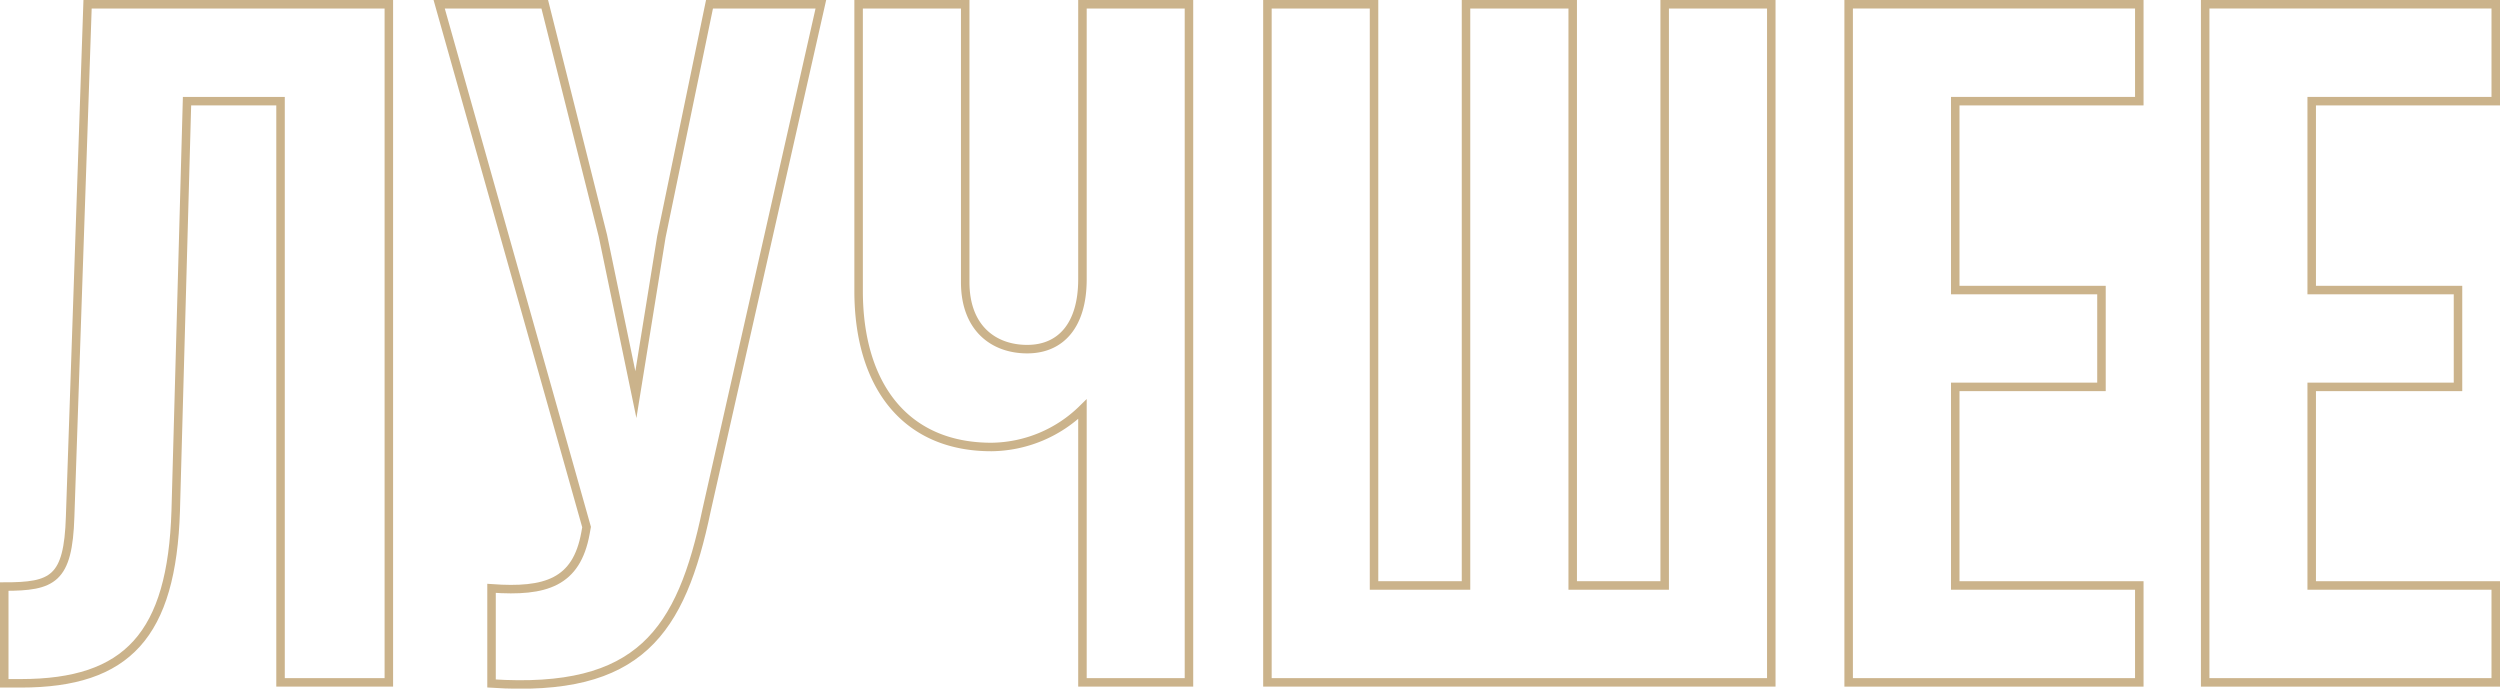 <?xml version="1.0" encoding="UTF-8"?> <svg xmlns="http://www.w3.org/2000/svg" viewBox="0 0 294.08 81"> <defs> <style>.cls-1{fill:none;stroke:#cbb38b;stroke-miterlimit:10;}</style> </defs> <title>Asset 9</title> <g id="Layer_2" data-name="Layer 2"> <g id="Layer_1-2" data-name="Layer 1"> <path class="cls-1" d="M.5,69c5.7,0,7.52-.8,7.75-8.21L10.3.5H45.74V80.27H33V11.9H22L20.67,60.1C20.21,74.68,15,80.38,2.44,80.38H.5Z"></path> <path class="cls-1" d="M83.12,60c-3,14.36-7.87,21.54-25.3,20.4V69.21c6.38.46,10-.68,11.05-6.49L69,62,51.66.5H64.08l6.84,27.23L74.8,46.42l3-18.57L83.46.5h13.1Z"></path> <path class="cls-1" d="M139.86.5V80.27H127.33V48.13a15.52,15.52,0,0,1-10.71,4.45c-10.26,0-15.62-7.41-15.62-18.35V.5h12.54V33.2c0,5.36,3.3,7.87,7.29,7.87s6.5-2.85,6.5-8.21V.5Z"></path> <path class="cls-1" d="M149.09,80.27V.5h12.54V68.87h10.82V.5H185V68.87h10.82V.5h12.54V80.27Z"></path> <path class="cls-1" d="M230,34.12h17.2V45.51H230V68.87h21.65v11.4H217.46V.5h34.19V11.9H230Z"></path> <path class="cls-1" d="M271.93,34.12h17.21V45.51H271.93V68.87h21.65v11.4H259.4V.5h34.18V11.9H271.93Z"></path> </g> </g> </svg> 